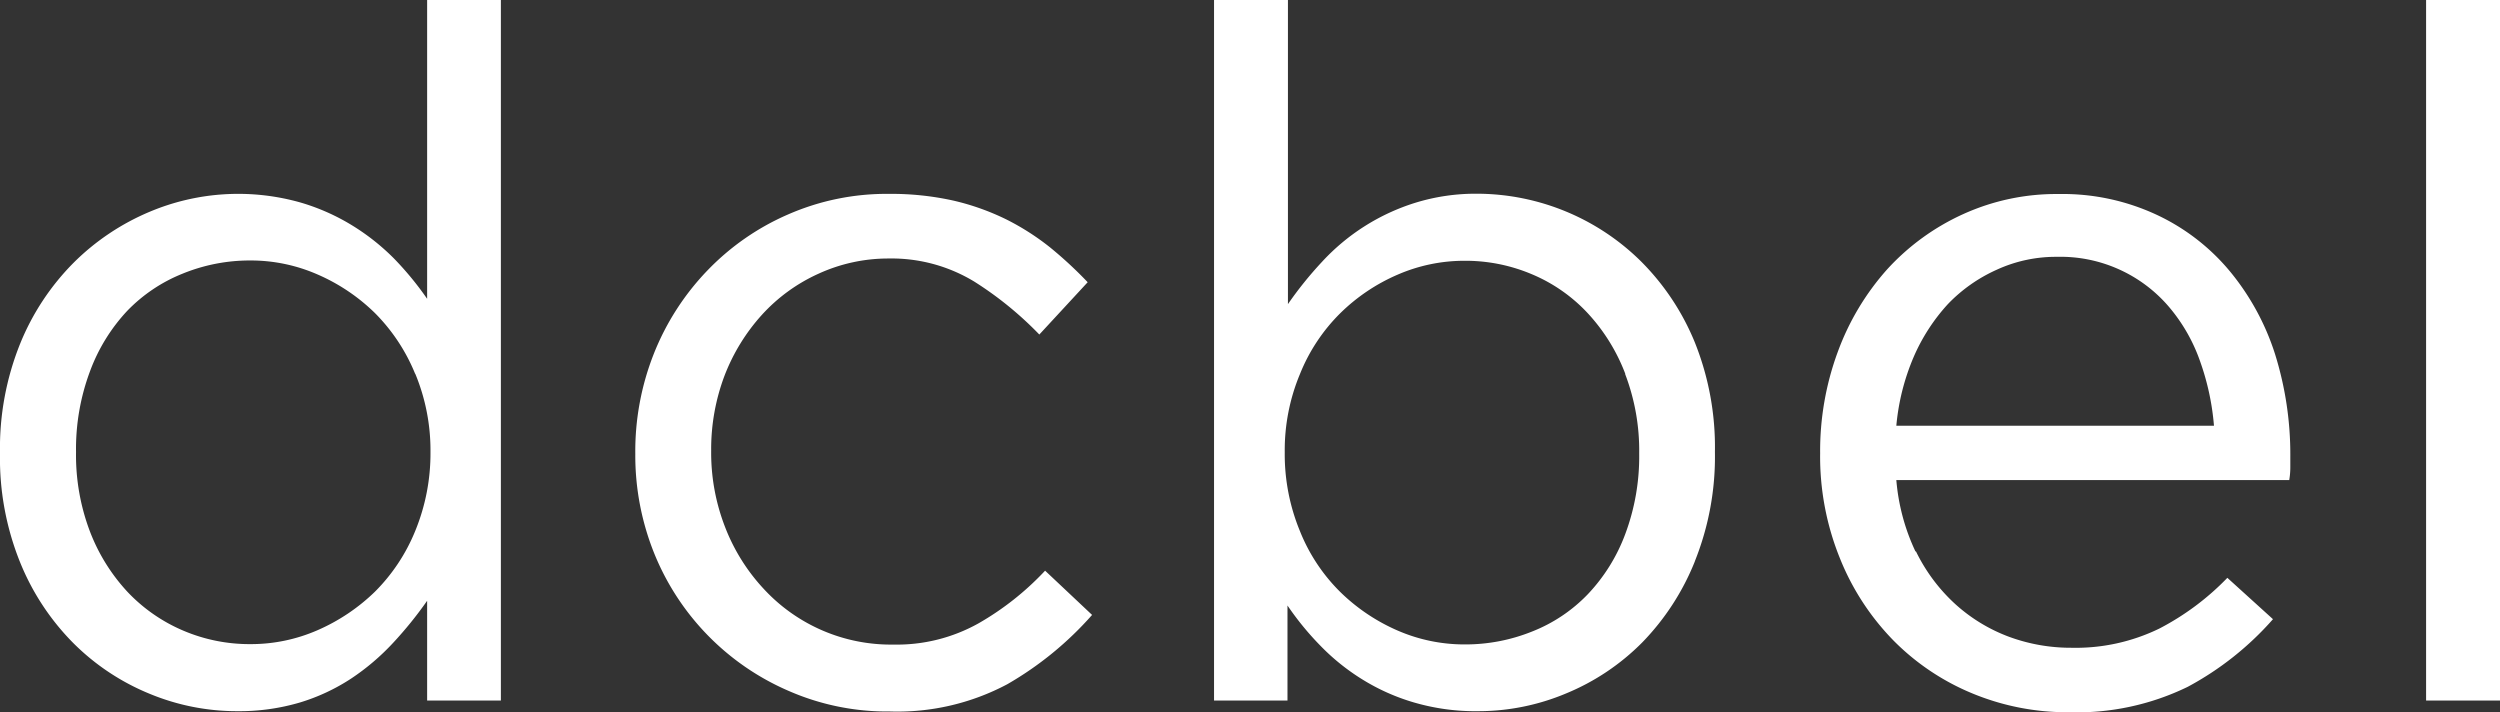 <?xml version="1.0" encoding="UTF-8"?> <svg xmlns="http://www.w3.org/2000/svg" viewBox="0 0 164.41 46.83"><rect x="0" y="0" width="164.41" height="46.83" fill="#333333" stroke="none"/><defs><style>.cls-1{fill:#fff;}</style></defs><title>logo-dcbel-white</title><g id="Layer_2" data-name="Layer 2"><g id="Layer_1-2" data-name="Layer 1"><path class="cls-1" d="M28.09,46.07V39.51a25.57,25.57,0,0,1-2.25,2.78,15.29,15.29,0,0,1-2.74,2.33,13,13,0,0,1-3.38,1.58,14.07,14.07,0,0,1-4.13.57,15,15,0,0,1-5.74-1.14,15.27,15.27,0,0,1-5-3.31A16.1,16.1,0,0,1,1.33,37,18.29,18.29,0,0,1,0,29.79a18.38,18.38,0,0,1,1.33-7.2,16.16,16.16,0,0,1,3.53-5.33,15.68,15.68,0,0,1,5-3.34,15,15,0,0,1,9.91-.6,14,14,0,0,1,3.4,1.51A14.73,14.73,0,0,1,25.91,17a20.71,20.71,0,0,1,2.18,2.65V0h4.85V46.07ZM27.3,24.58a12.13,12.13,0,0,0-2.65-4,12.49,12.49,0,0,0-3.79-2.54,10.93,10.93,0,0,0-4.39-.91A11.68,11.68,0,0,0,12,18a10.47,10.47,0,0,0-3.63,2.44,11.78,11.78,0,0,0-2.46,4A14.57,14.57,0,0,0,5,29.73a14.14,14.14,0,0,0,.91,5.21,12.27,12.27,0,0,0,2.49,4,10.91,10.91,0,0,0,3.67,2.54,11.13,11.13,0,0,0,4.41.88,10.93,10.93,0,0,0,4.39-.91,12.68,12.68,0,0,0,3.79-2.54,12.06,12.06,0,0,0,2.65-4,13.42,13.42,0,0,0,1-5.18,13.17,13.17,0,0,0-1-5.15"></path><path class="cls-1" d="M66.24,45a15.4,15.4,0,0,1-7.73,1.79,16.16,16.16,0,0,1-6.66-1.36,16.64,16.64,0,0,1-8.81-9,17.23,17.23,0,0,1-1.26-6.57A17.44,17.44,0,0,1,43,23.26a16.84,16.84,0,0,1,3.51-5.46,16.4,16.4,0,0,1,5.3-3.69,16.16,16.16,0,0,1,6.66-1.36,18.86,18.86,0,0,1,4.22.44,16.13,16.13,0,0,1,3.47,1.23,16.39,16.39,0,0,1,2.91,1.86,26.76,26.76,0,0,1,2.46,2.28L68.35,22a23,23,0,0,0-4.26-3.47A10.47,10.47,0,0,0,58.44,17a11,11,0,0,0-4.61,1,11.33,11.33,0,0,0-3.72,2.7,12.8,12.8,0,0,0-2.46,4,13.68,13.68,0,0,0-.88,4.95,13.46,13.46,0,0,0,.91,5,12.61,12.61,0,0,0,2.53,4.06,11.38,11.38,0,0,0,8.55,3.68A11,11,0,0,0,64.34,41a18.71,18.71,0,0,0,4.39-3.47l3.09,2.91A22.15,22.15,0,0,1,66.24,45"></path><path class="cls-1" d="M111.46,36.92A16.33,16.33,0,0,1,108,42.25a15.18,15.18,0,0,1-5,3.35,14.89,14.89,0,0,1-5.78,1.17A14.38,14.38,0,0,1,93,46.2a13.75,13.75,0,0,1-3.41-1.52,14.34,14.34,0,0,1-2.75-2.21,19.2,19.2,0,0,1-2.17-2.65v6.25H79.84V0H84.7V20a24.55,24.55,0,0,1,2.24-2.78,14,14,0,0,1,6.12-3.88,13.42,13.42,0,0,1,4.13-.6,15.38,15.38,0,0,1,10.73,4.45,16.18,16.18,0,0,1,3.54,5.33,18.52,18.52,0,0,1,1.32,7.2,18.47,18.47,0,0,1-1.32,7.19m-4.58-12.34a12.27,12.27,0,0,0-2.49-4,10.63,10.63,0,0,0-3.66-2.54,11.18,11.18,0,0,0-4.42-.88,11,11,0,0,0-4.39.91,12.33,12.33,0,0,0-3.78,2.54,11.82,11.82,0,0,0-2.65,4,13,13,0,0,0-1,5.15,13.24,13.24,0,0,0,1,5.18,11.76,11.76,0,0,0,2.65,4,12.51,12.51,0,0,0,3.78,2.54,11,11,0,0,0,4.39.91,11.74,11.74,0,0,0,4.45-.85,10.3,10.3,0,0,0,3.66-2.45,11.63,11.63,0,0,0,2.46-3.95,14.57,14.57,0,0,0,.92-5.31,14.1,14.1,0,0,0-.92-5.21"></path><path class="cls-1" d="M126,36.26a11.51,11.51,0,0,0,2.59,3.47,10.93,10.93,0,0,0,3.54,2.15,11.76,11.76,0,0,0,4.1.72A12.56,12.56,0,0,0,142,41.34,17.25,17.25,0,0,0,146.48,38l3,2.72a20.08,20.08,0,0,1-5.61,4.45,16.67,16.67,0,0,1-7.83,1.67,16.31,16.31,0,0,1-6.31-1.23,15.72,15.72,0,0,1-5.19-3.47,16.48,16.48,0,0,1-3.53-5.4,17.8,17.8,0,0,1-1.31-6.94,18.81,18.81,0,0,1,1.16-6.66,16.82,16.82,0,0,1,3.25-5.43,15.34,15.34,0,0,1,5-3.63,14.81,14.81,0,0,1,6.28-1.32,14.63,14.63,0,0,1,6.43,1.36,13.91,13.91,0,0,1,4.8,3.69,16.33,16.33,0,0,1,3,5.49,22.08,22.08,0,0,1,1,6.75v.7a5,5,0,0,1-.07.82H124.71a13.61,13.61,0,0,0,1.26,4.7M145.6,28a16.61,16.61,0,0,0-.91-4.23,11.23,11.23,0,0,0-2-3.53,9.38,9.38,0,0,0-7.43-3.35,9.31,9.31,0,0,0-3.95.85A10.25,10.25,0,0,0,128.1,20a12.47,12.47,0,0,0-2.26,3.5A14.88,14.88,0,0,0,124.71,28Z"></path><rect class="cls-1" x="159.55" width="4.86" height="46.07"></rect></g></g></svg> 